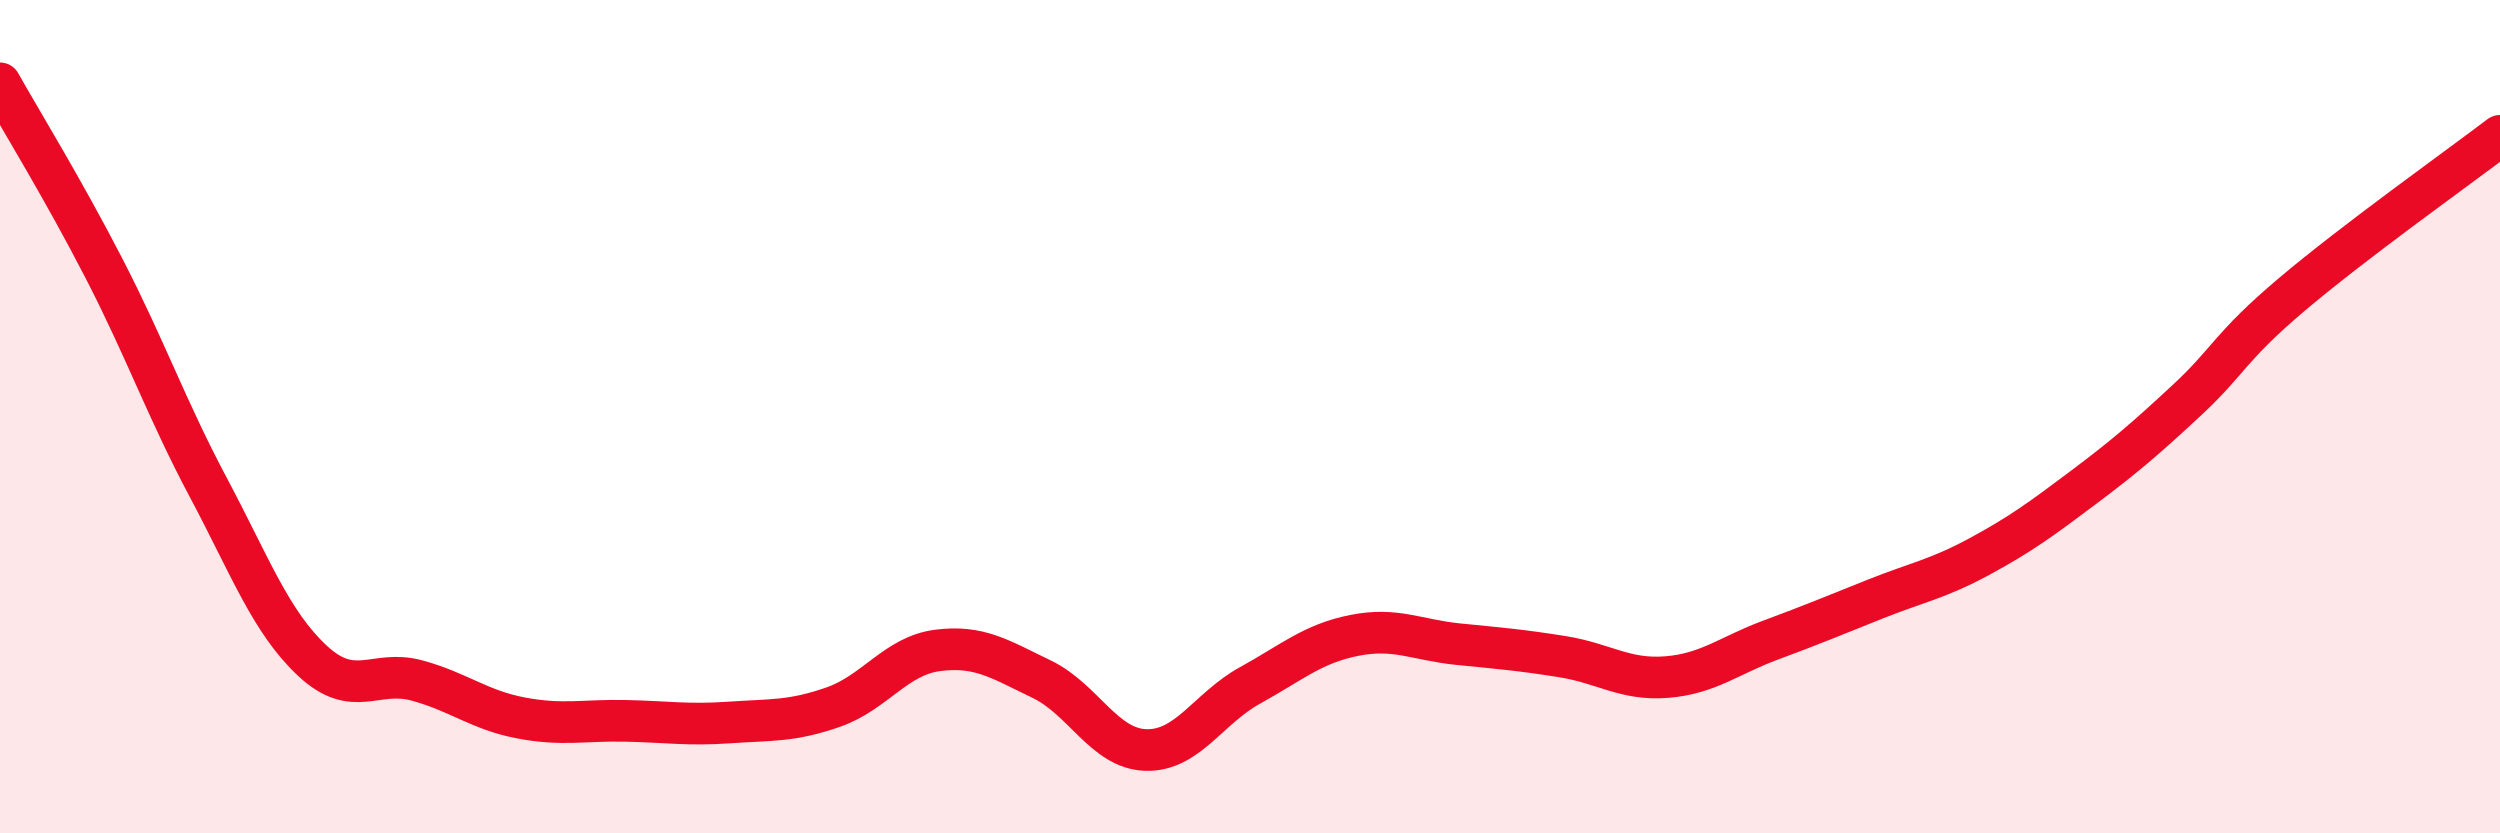 
    <svg width="60" height="20" viewBox="0 0 60 20" xmlns="http://www.w3.org/2000/svg">
      <path
        d="M 0,2 C 0.5,2.89 1.5,4.51 2.5,6.45 C 3.5,8.39 4,9.82 5,11.7 C 6,13.58 6.5,14.93 7.5,15.86 C 8.5,16.79 9,16.06 10,16.33 C 11,16.6 11.5,17.04 12.5,17.23 C 13.5,17.42 14,17.28 15,17.3 C 16,17.32 16.5,17.41 17.5,17.34 C 18.5,17.27 19,17.32 20,16.97 C 21,16.62 21.5,15.74 22.5,15.61 C 23.5,15.48 24,15.82 25,16.3 C 26,16.78 26.5,17.97 27.5,18 C 28.5,18.03 29,17 30,16.45 C 31,15.9 31.5,15.45 32.5,15.25 C 33.5,15.05 34,15.36 35,15.46 C 36,15.56 36.5,15.6 37.5,15.76 C 38.5,15.92 39,16.33 40,16.25 C 41,16.17 41.5,15.73 42.5,15.36 C 43.5,14.99 44,14.78 45,14.38 C 46,13.98 46.5,13.9 47.5,13.36 C 48.5,12.82 49,12.45 50,11.7 C 51,10.95 51.5,10.52 52.5,9.59 C 53.5,8.66 53.5,8.34 55,7.07 C 56.5,5.8 59,4.02 60,3.26L60 20L0 20Z"
        fill="#EB0A25"
        opacity="0.1"
        stroke-linecap="round"
        stroke-linejoin="round"
      />
      <path
        d="M 0,2 C 0.5,2.89 1.5,4.51 2.5,6.45 C 3.5,8.39 4,9.82 5,11.7 C 6,13.58 6.5,14.93 7.5,15.86 C 8.5,16.79 9,16.06 10,16.33 C 11,16.6 11.5,17.04 12.5,17.23 C 13.5,17.42 14,17.28 15,17.3 C 16,17.32 16.5,17.41 17.5,17.34 C 18.5,17.27 19,17.32 20,16.97 C 21,16.62 21.5,15.74 22.5,15.61 C 23.5,15.48 24,15.82 25,16.3 C 26,16.78 26.5,17.97 27.5,18 C 28.5,18.03 29,17 30,16.45 C 31,15.9 31.5,15.45 32.5,15.25 C 33.5,15.05 34,15.36 35,15.46 C 36,15.56 36.5,15.6 37.5,15.76 C 38.5,15.92 39,16.33 40,16.25 C 41,16.17 41.5,15.73 42.5,15.36 C 43.5,14.99 44,14.78 45,14.38 C 46,13.98 46.5,13.9 47.5,13.36 C 48.5,12.82 49,12.45 50,11.7 C 51,10.95 51.5,10.52 52.5,9.59 C 53.5,8.66 53.5,8.34 55,7.07 C 56.5,5.8 59,4.02 60,3.26"
        stroke="#EB0A25"
        stroke-width="1"
        fill="none"
        stroke-linecap="round"
        stroke-linejoin="round"
      />
    </svg>
  